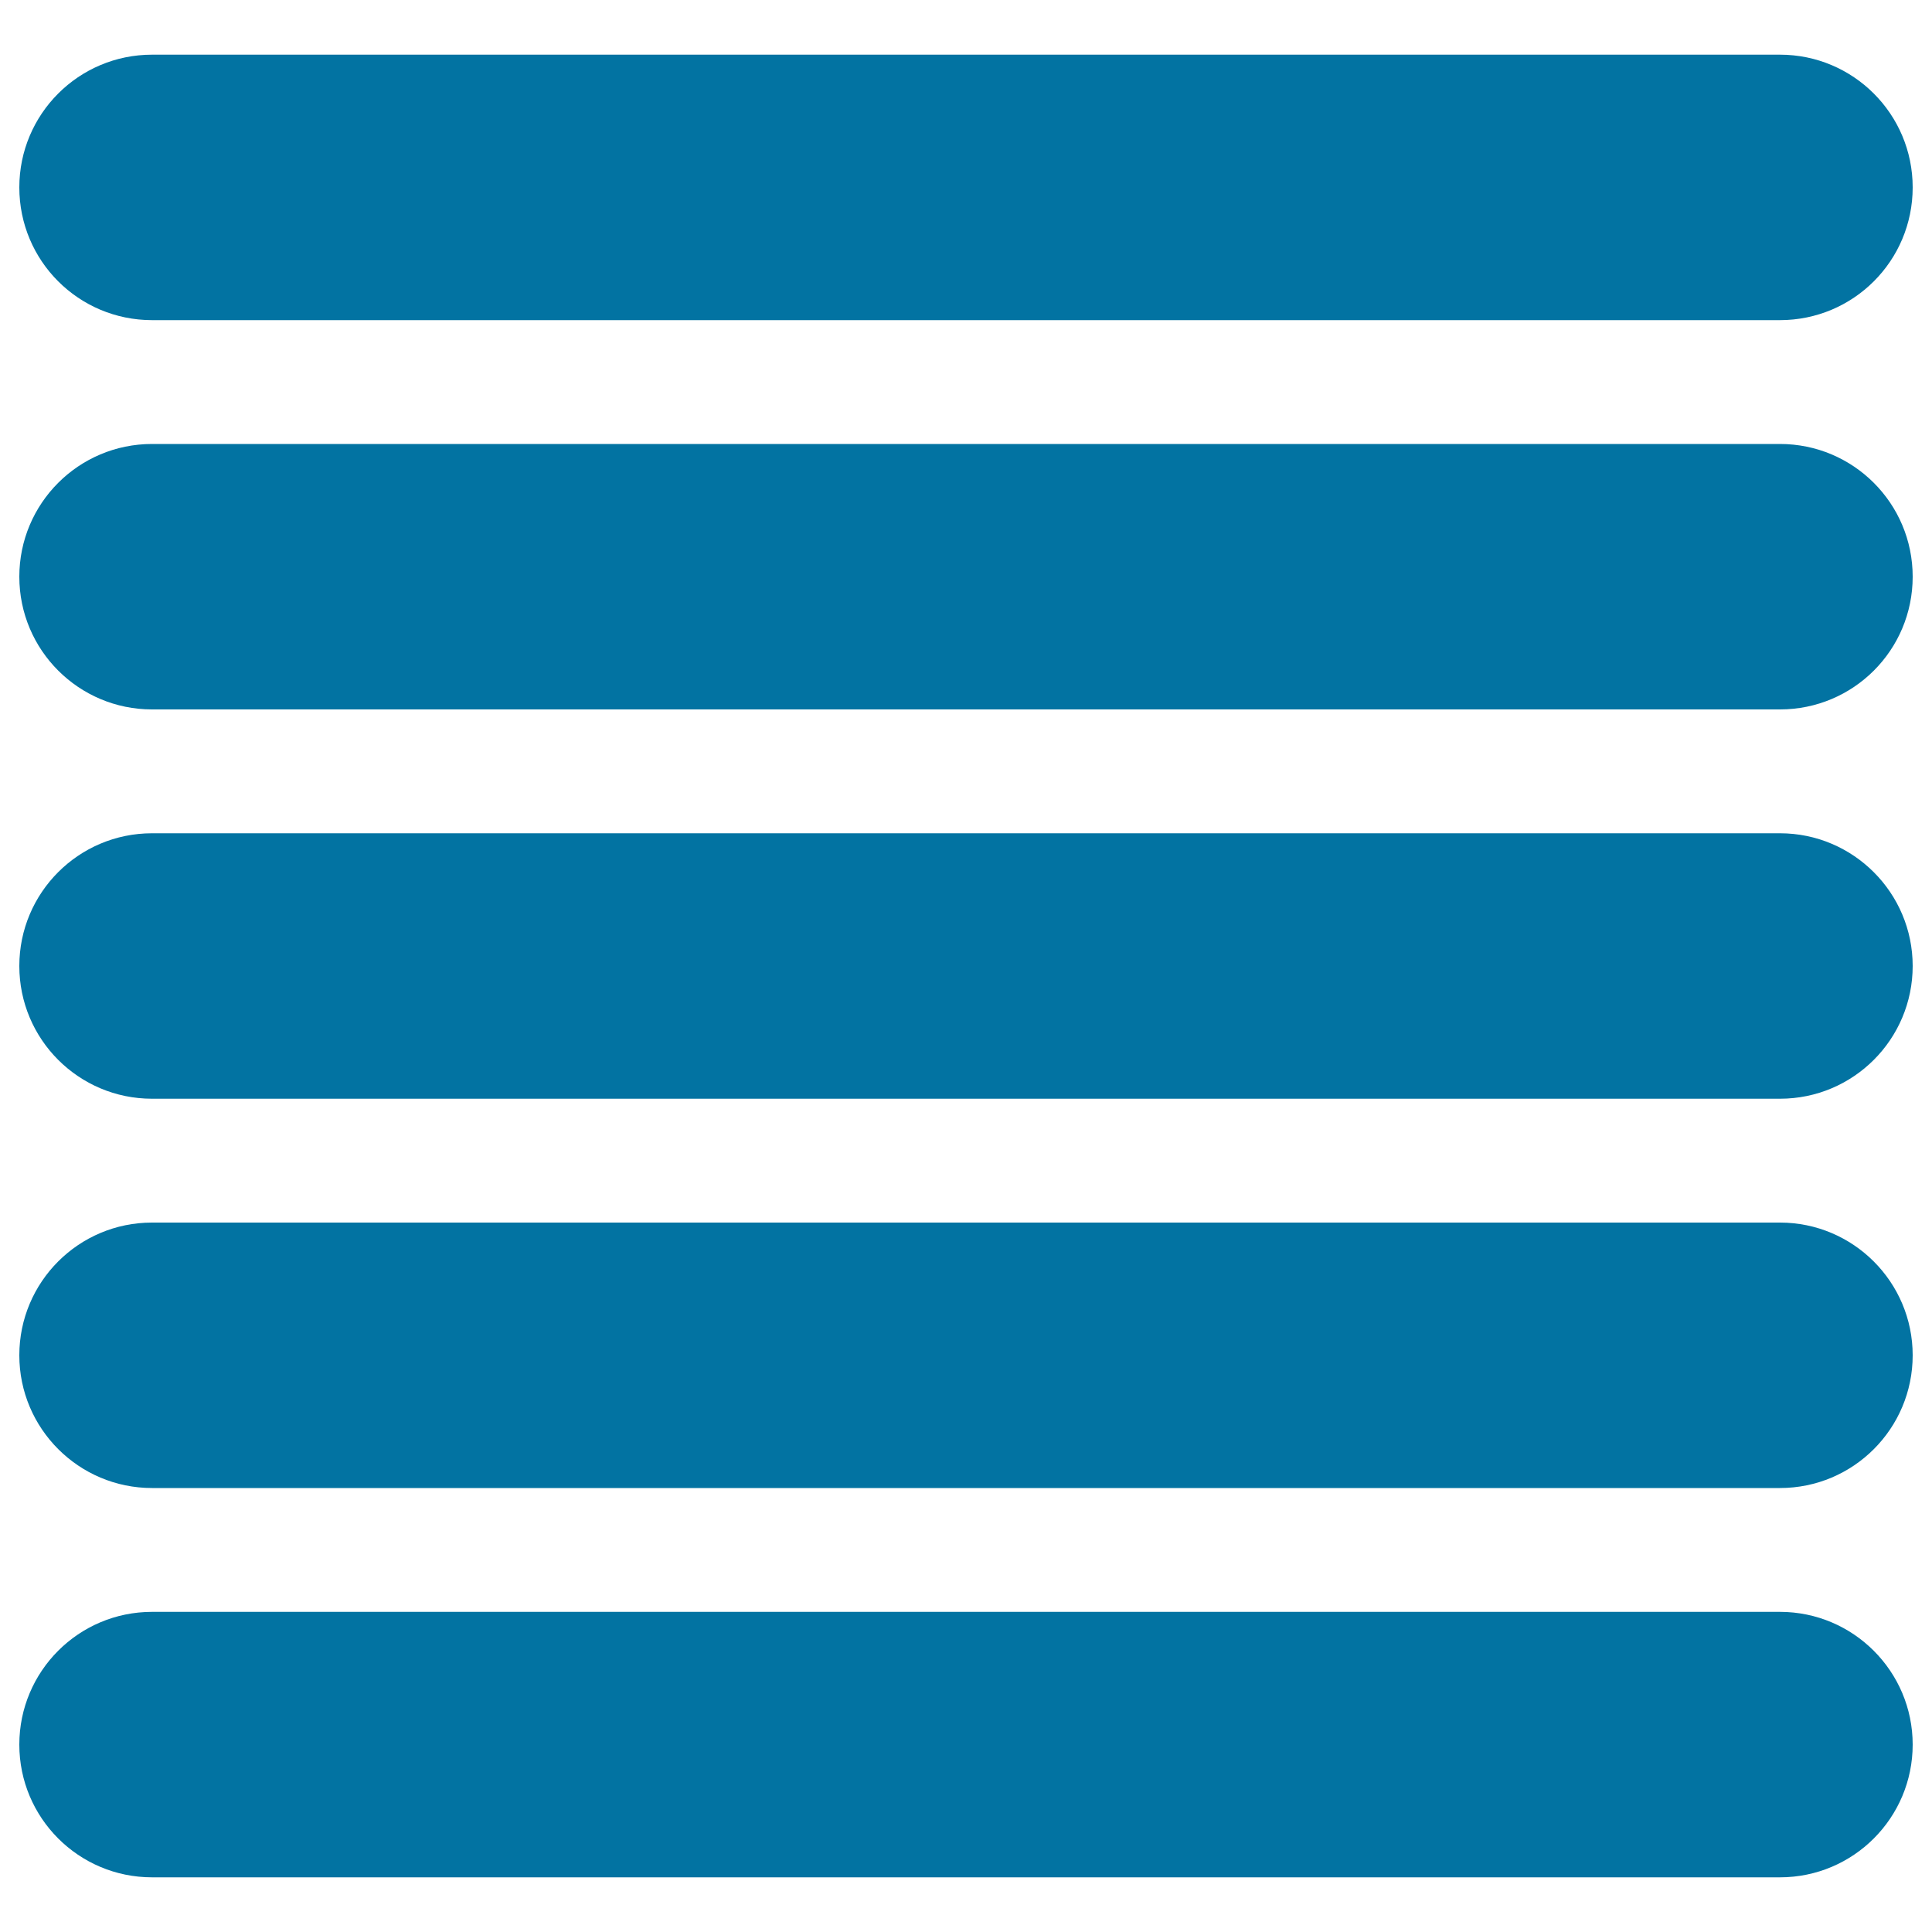 <svg xmlns="http://www.w3.org/2000/svg" viewBox="0 0 1000 1000" style="fill:#0273a2">
<title>Paragraph Justified Option Symbol For Interface Of Five Parallel Horizontal Lines SVG icon</title>
<g><path d="M921.3,971.7H78.7C40.7,971.7,10,940.9,10,903s30.7-68.7,68.7-68.7h842.6c37.9,0,68.7,30.8,68.7,68.7S959.3,971.7,921.3,971.7z M921.3,770.2H78.7c-37.9,0-68.7-30.8-68.7-68.7s30.7-68.7,68.7-68.7h842.6c37.9,0,68.7,30.8,68.7,68.7S959.3,770.2,921.3,770.2z M921.3,568.7H78.7C40.7,568.7,10,537.9,10,500s30.7-68.7,68.7-68.7h842.6c37.9,0,68.7,30.8,68.7,68.7S959.3,568.7,921.3,568.7z M921.3,367.2H78.7c-37.9,0-68.7-30.7-68.7-68.7c0-37.9,30.7-68.7,68.7-68.7h842.6c37.9,0,68.7,30.7,68.7,68.7C990,336.5,959.3,367.2,921.3,367.2z M921.3,165.7H78.7C40.7,165.7,10,135,10,97c0-37.9,30.7-68.7,68.7-68.7h842.6c37.9,0,68.7,30.7,68.7,68.7C990,135,959.3,165.7,921.3,165.7z"/></g>
</svg>